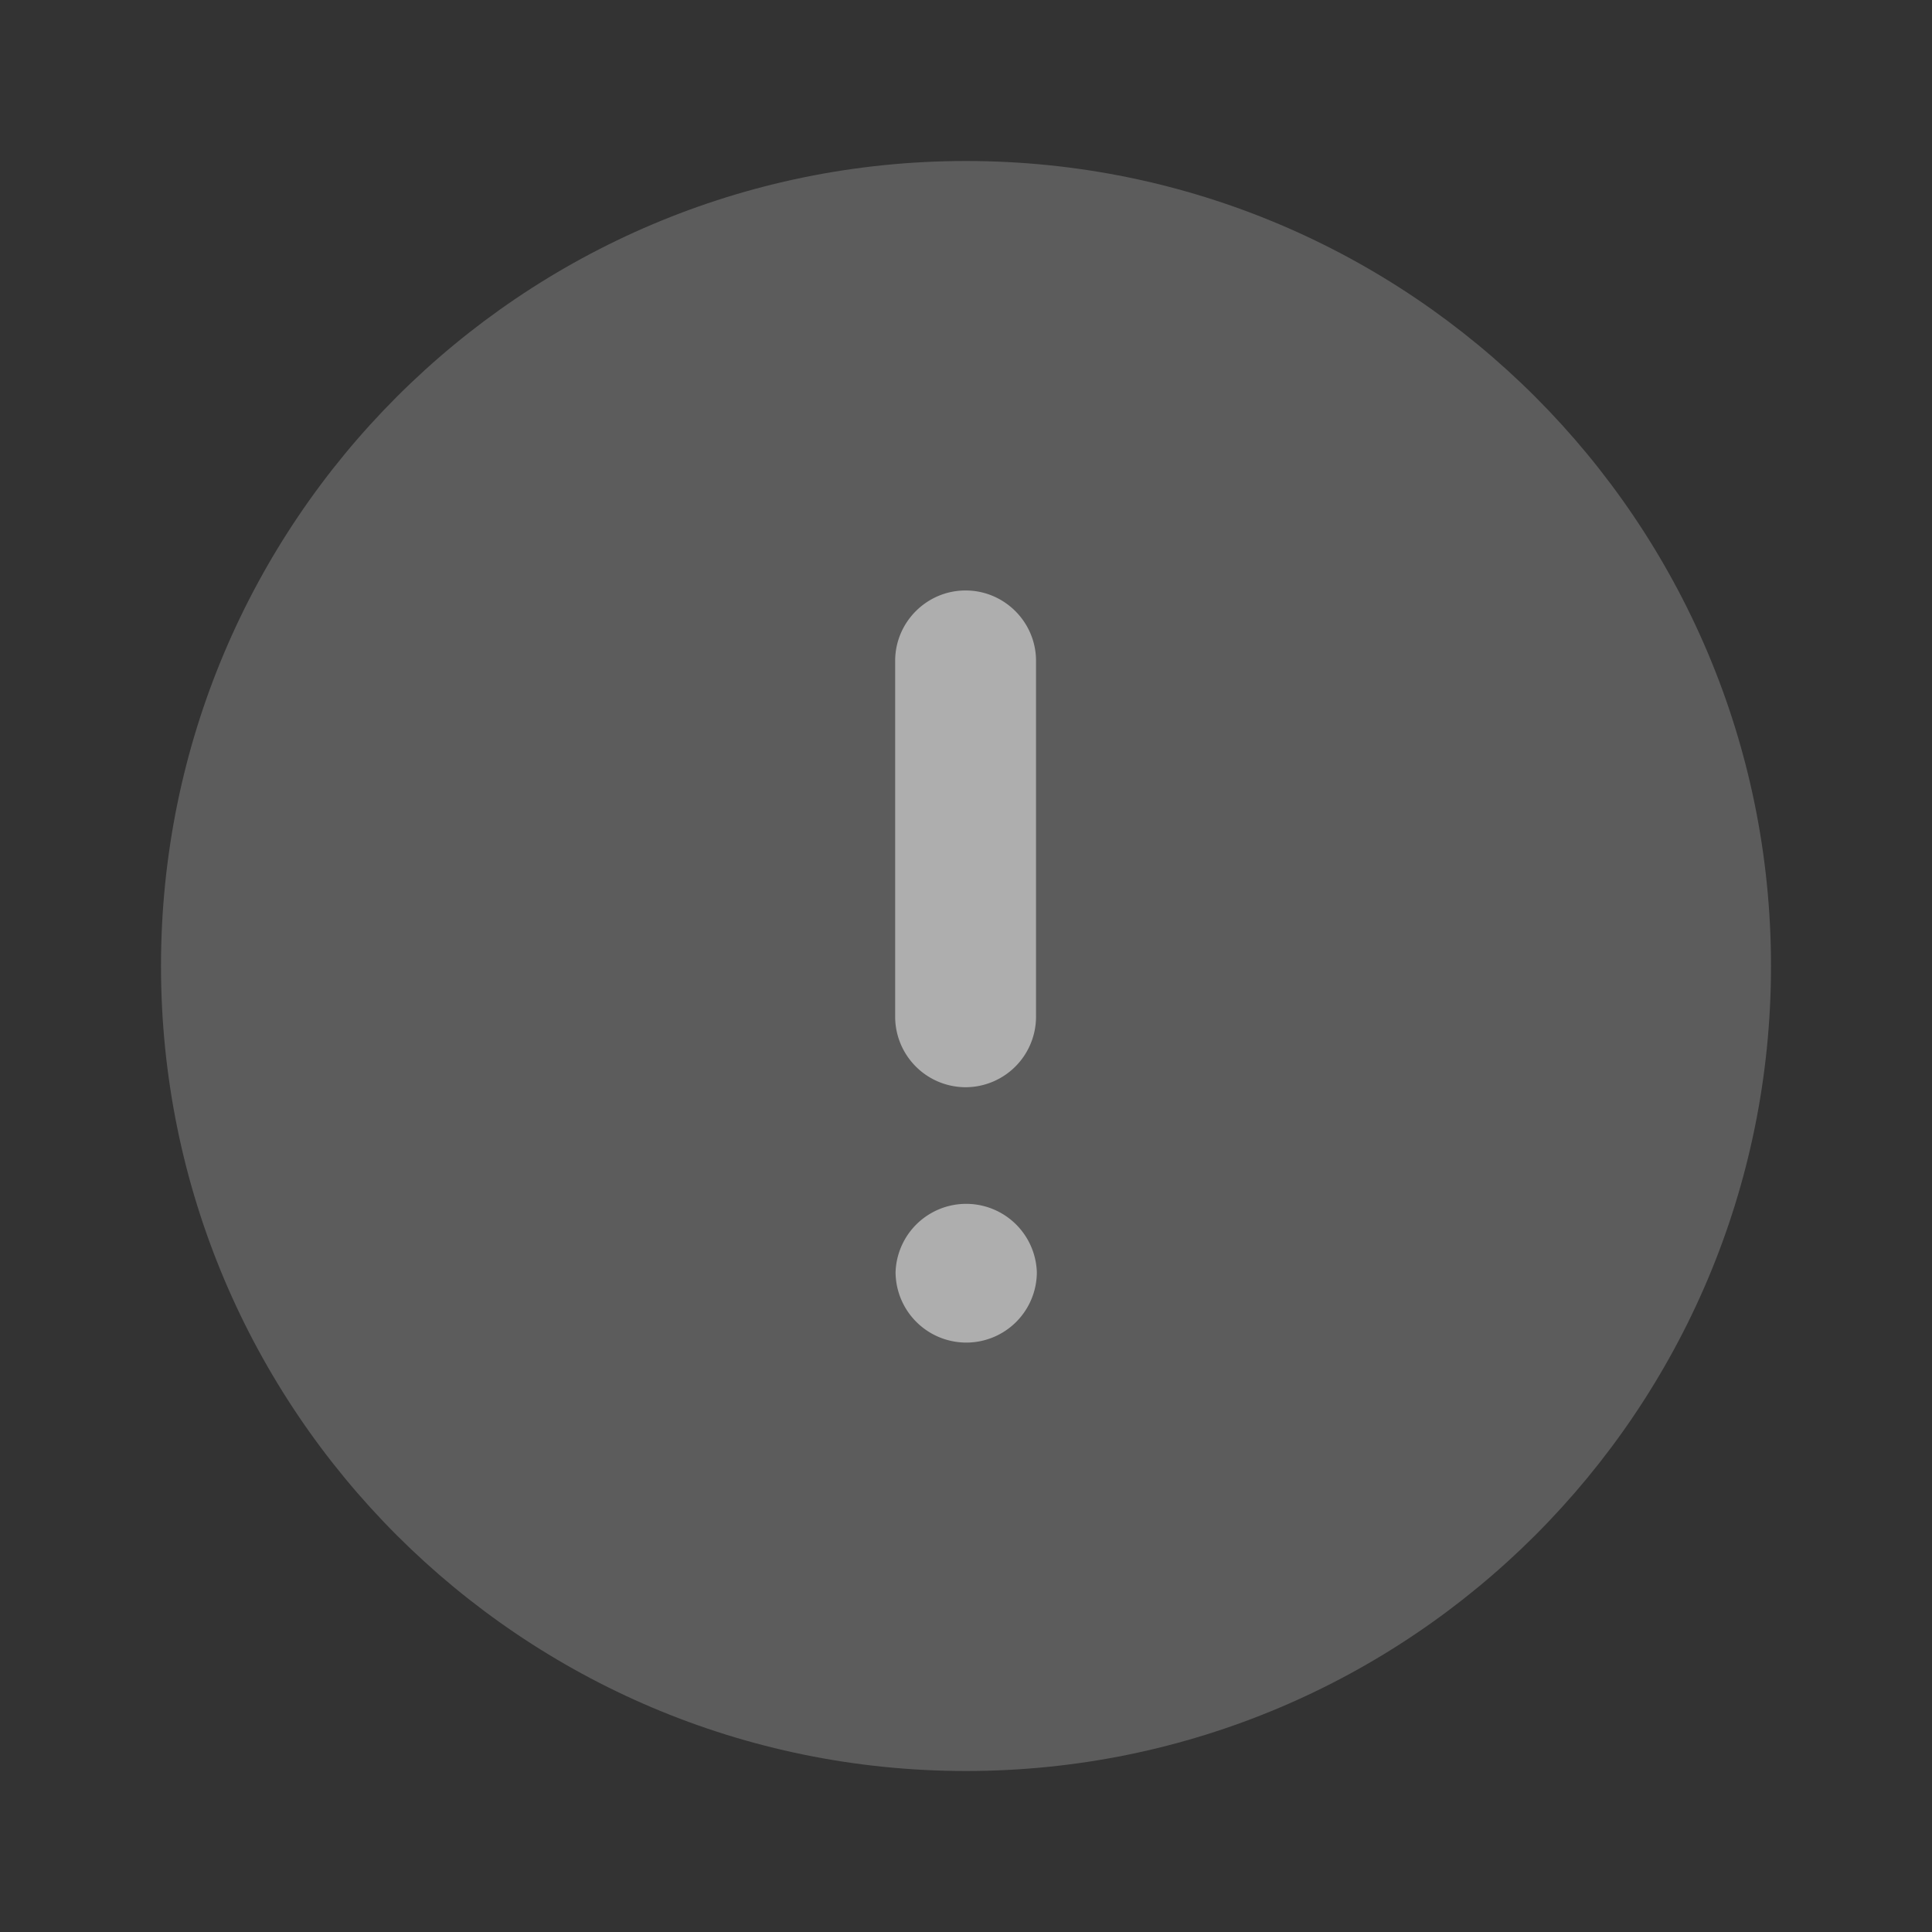 <svg width="24" height="24" fill="none" xmlns="http://www.w3.org/2000/svg"><rect width="100%" height="100%" fill="#333333" stroke="none"/><path opacity=".4" d="M22 12c0 5.524-4.477 10-10 10S2 17.524 2 12C2 6.478 6.477 2 12 2s10 4.478 10 10z" fill="#fff" fill-opacity=".5"/><path fill-rule="evenodd" clip-rule="evenodd" d="M12.87 12.63a.877.877 0 01-.875.876.877.877 0 01-.875-.875V8.21c0-.482.393-.875.875-.875s.875.393.875.875v4.42zm-1.745 3.173a.878.878 0 011.755 0 .876.876 0 01-.875.875.879.879 0 01-.88-.875z" fill="#fff" fill-opacity=".5"/></svg>